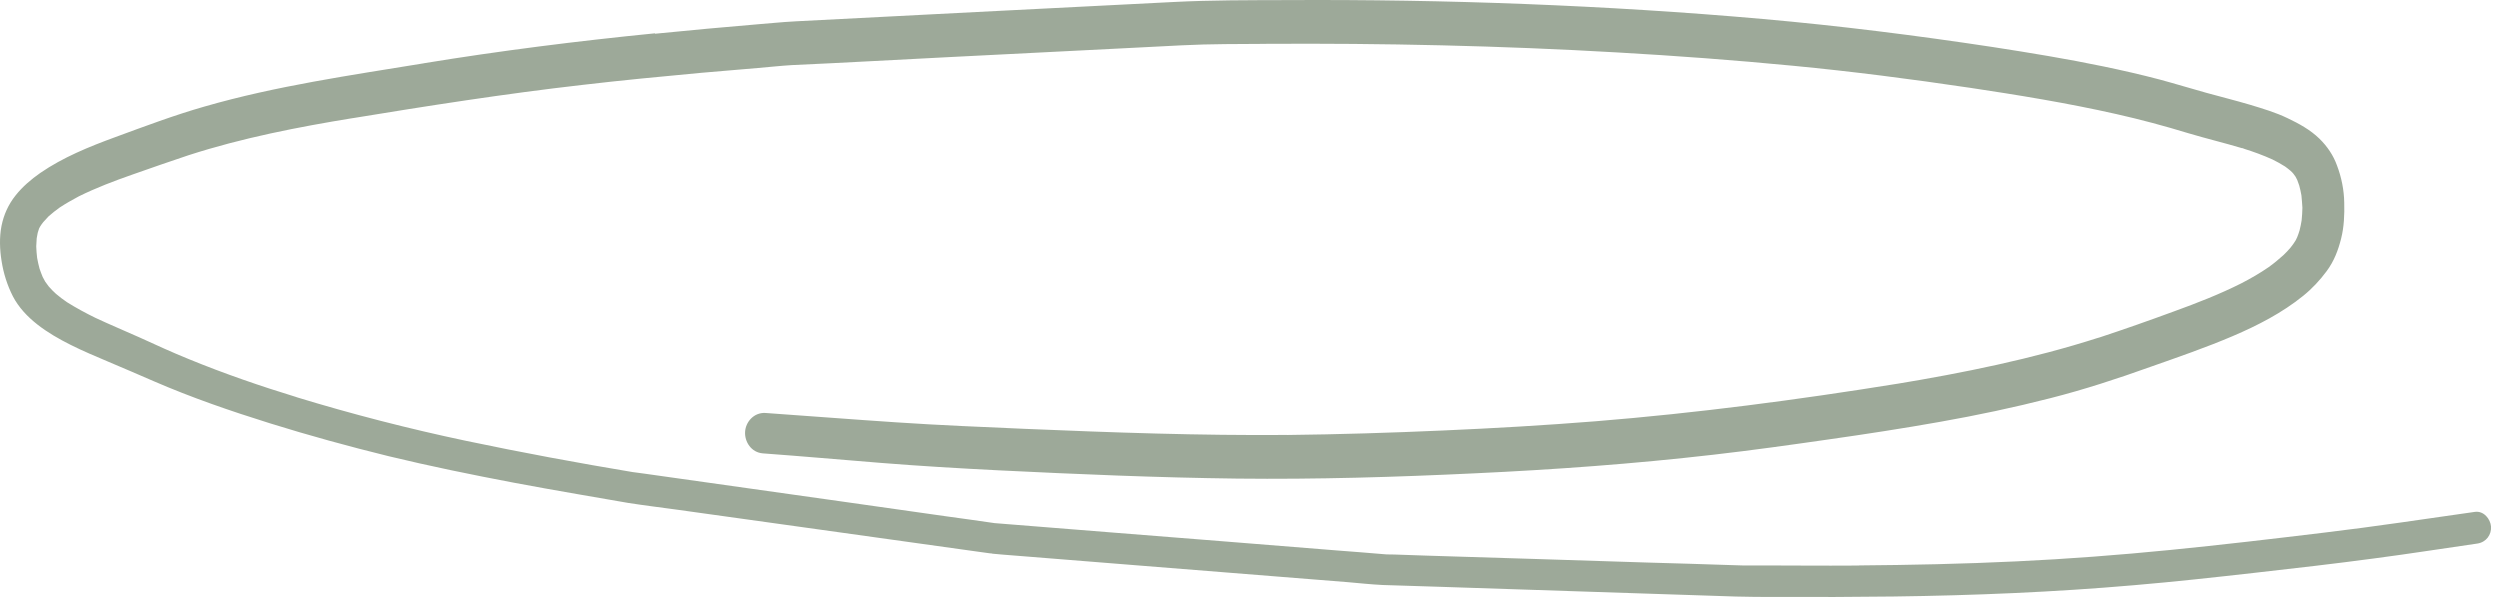 <?xml version="1.0" encoding="UTF-8"?> <svg xmlns="http://www.w3.org/2000/svg" width="176" height="43" viewBox="0 0 176 43" fill="none"><path d="M46.123 2.344C40.66 2.889 35.219 3.571 29.804 4.459C29.815 4.458 29.826 4.457 29.848 4.455C24.663 5.303 19.448 6.046 14.409 7.497C12.278 8.106 10.195 8.889 8.12 9.652C6.282 10.325 4.429 11.078 2.834 12.177C2.184 12.63 1.583 13.148 1.099 13.755C0.576 14.415 0.266 15.117 0.106 15.905C-0.052 16.713 -0.019 17.565 0.11 18.368C0.244 19.24 0.509 20.082 0.913 20.872C1.719 22.412 3.348 23.465 4.959 24.271C5.834 24.713 6.748 25.092 7.662 25.481C8.725 25.927 9.778 26.384 10.831 26.84C13.473 27.985 16.223 28.933 18.999 29.799C21.752 30.657 24.542 31.423 27.36 32.116C30.279 32.821 33.233 33.424 36.195 33.986C37.677 34.267 39.167 34.527 40.658 34.788C41.397 34.913 42.148 35.048 42.888 35.174C43.337 35.255 43.785 35.336 44.233 35.407C45.386 35.587 46.546 35.726 47.697 35.886C50.157 36.233 52.626 36.569 55.085 36.916C59.712 37.565 64.329 38.214 68.956 38.853C69.258 38.897 69.559 38.931 69.85 38.976C69.805 38.97 69.749 38.964 69.704 38.948C69.76 38.954 69.816 38.969 69.872 38.974C69.872 38.974 69.85 38.976 69.839 38.977C70.084 39.005 70.328 39.014 70.573 39.043C71.275 39.103 71.986 39.151 72.687 39.211C75.034 39.398 77.371 39.587 79.718 39.774C84.779 40.177 89.83 40.581 94.892 40.985C95.704 41.055 96.518 41.144 97.339 41.184C98.648 41.231 99.955 41.269 101.252 41.307C106.527 41.474 111.803 41.65 117.068 41.828C118.775 41.881 120.493 41.943 122.2 41.996C123.142 42.026 124.081 42.025 125.032 42.023C127.786 42.037 130.549 42.03 133.31 41.994C138.965 41.92 144.618 41.687 150.251 41.197C153.085 40.956 155.913 40.645 158.74 40.325C161.545 40.007 164.362 39.688 167.163 39.31C169.581 38.995 171.995 38.611 174.4 38.267C175.045 38.172 175.411 37.625 175.367 37.062C175.328 36.559 174.871 35.943 174.226 36.037C170.694 36.537 167.176 37.075 163.638 37.495C160.024 37.932 156.409 38.359 152.789 38.717C149.179 39.074 145.553 39.353 141.929 39.522C138.206 39.7 134.486 39.778 130.763 39.807C130.818 39.803 130.862 39.799 130.918 39.814C128.211 39.836 125.5 39.799 122.792 39.811C122.472 39.808 122.161 39.795 121.85 39.782C119.911 39.718 117.96 39.656 116.01 39.604C110.802 39.441 105.603 39.268 100.406 39.115C99.653 39.09 98.91 39.064 98.156 39.038C97.912 39.029 97.648 39.042 97.402 39.013C96.323 38.916 95.233 38.84 94.154 38.754C88.958 38.332 83.752 37.921 78.558 37.509C75.709 37.275 72.862 37.061 70.014 36.827L69.992 36.828C69.992 36.828 70.003 36.828 70.014 36.827C70.025 36.826 70.047 36.824 70.058 36.833C68.918 36.662 67.767 36.511 66.627 36.35L59.238 35.301C54.61 34.652 49.993 33.993 45.365 33.344C45.108 33.306 44.851 33.269 44.595 33.241C44.584 33.242 44.562 33.244 44.539 33.236C44.55 33.235 44.572 33.233 44.584 33.242C40.641 32.584 36.715 31.856 32.815 31.036C28.757 30.18 24.763 29.149 20.822 27.946C20.856 27.953 20.901 27.969 20.935 27.976C18.342 27.184 15.797 26.308 13.308 25.288C12.132 24.812 10.985 24.285 9.827 23.757C8.785 23.29 7.734 22.853 6.713 22.374C6.023 22.036 5.354 21.675 4.714 21.273C4.446 21.087 4.188 20.901 3.939 20.684C3.76 20.52 3.593 20.356 3.434 20.17C3.348 20.059 3.262 19.947 3.187 19.834C3.123 19.72 3.071 19.616 3.006 19.502C2.925 19.31 2.855 19.117 2.784 18.915C2.72 18.662 2.656 18.409 2.614 18.155C2.582 17.889 2.562 17.623 2.551 17.346C2.558 17.156 2.566 16.967 2.584 16.777C2.607 16.646 2.631 16.525 2.654 16.394C2.69 16.291 2.715 16.19 2.751 16.087C2.781 16.035 2.799 15.984 2.829 15.942C2.898 15.836 2.967 15.731 3.048 15.635C3.17 15.496 3.292 15.366 3.415 15.236C3.663 15.017 3.923 14.806 4.195 14.614C4.627 14.329 5.082 14.072 5.549 13.823C6.763 13.223 8.04 12.737 9.321 12.29C10.623 11.832 11.936 11.373 13.261 10.932C17.057 9.705 20.978 8.944 24.919 8.301C24.853 8.306 24.777 8.323 24.712 8.338C30.126 7.45 35.532 6.603 40.978 5.98C43.761 5.654 46.548 5.387 49.336 5.129C50.676 5.015 52.016 4.901 53.356 4.787C54.147 4.72 54.947 4.632 55.75 4.583C59.419 4.42 63.084 4.207 66.762 4.023C70.968 3.814 75.174 3.595 79.381 3.385C80.648 3.327 81.914 3.259 83.18 3.191C85.217 3.087 87.264 3.102 89.297 3.087C89.22 3.094 89.153 3.09 89.076 3.086C97.363 3.036 105.647 3.215 113.898 3.694C118.018 3.929 122.132 4.234 126.231 4.63C130.397 5.03 134.529 5.562 138.645 6.175C138.623 6.177 138.589 6.17 138.567 6.162C142.068 6.688 145.561 7.255 149.005 8.034C150.704 8.416 152.387 8.868 154.04 9.373C155.308 9.752 156.592 10.059 157.86 10.438C157.849 10.439 157.837 10.43 157.825 10.421C157.847 10.419 157.859 10.428 157.882 10.436C157.927 10.452 157.984 10.467 158.029 10.483C157.995 10.476 157.973 10.468 157.939 10.461C158.641 10.679 159.324 10.929 159.989 11.23C160.299 11.382 160.588 11.546 160.867 11.721C161.008 11.819 161.138 11.927 161.268 12.035C161.339 12.098 161.399 12.163 161.46 12.237C161.51 12.302 161.56 12.377 161.609 12.443C161.648 12.519 161.687 12.595 161.726 12.671C161.781 12.805 161.824 12.931 161.868 13.066C161.93 13.299 161.981 13.523 162.021 13.758C162.054 14.043 162.066 14.33 162.089 14.626C162.079 14.925 162.068 15.214 162.036 15.505C161.999 15.746 161.951 15.979 161.892 16.212C161.839 16.386 161.785 16.549 161.72 16.704C161.692 16.776 161.654 16.848 161.615 16.921C161.507 17.099 161.388 17.268 161.257 17.428C161.095 17.621 160.931 17.794 160.746 17.968C160.415 18.265 160.073 18.552 159.706 18.812C159.098 19.231 158.452 19.604 157.783 19.949C156.261 20.714 154.663 21.337 153.05 21.921C151.33 22.554 149.587 23.169 147.841 23.745C147.841 23.745 147.852 23.744 147.863 23.743L147.841 23.745C147.777 23.77 147.723 23.785 147.658 23.8C147.68 23.798 147.701 23.786 147.733 23.774C143.052 25.275 138.219 26.252 133.362 27.053C133.439 27.047 133.504 27.031 133.58 27.015C126.538 28.151 119.458 29.081 112.339 29.657C108.746 29.944 105.147 30.151 101.555 30.308C97.909 30.469 94.258 30.581 90.613 30.623C90.624 30.623 90.646 30.621 90.657 30.62C84.47 30.67 78.306 30.45 72.139 30.19C69.133 30.059 66.138 29.937 63.138 29.735C60.048 29.532 56.967 29.288 53.888 29.073C53.066 29.024 52.49 29.718 52.455 30.397C52.41 31.096 52.889 31.859 53.712 31.918C56.469 32.12 59.219 32.363 61.978 32.585C64.737 32.807 67.502 32.969 70.277 33.11C75.882 33.387 81.494 33.624 87.105 33.693C92.681 33.755 98.251 33.588 103.824 33.322C109.442 33.062 115.06 32.653 120.648 32.009C123.365 31.698 126.077 31.318 128.778 30.929C131.38 30.559 133.98 30.159 136.564 29.7C139.171 29.24 141.77 28.691 144.328 28.036C146.735 27.424 149.074 26.659 151.397 25.825C153.334 25.144 155.283 24.472 157.177 23.665C158.953 22.908 160.674 22.016 162.141 20.829C162.775 20.318 163.326 19.725 163.796 19.089C164.317 18.389 164.61 17.61 164.812 16.808C165.024 15.975 165.056 15.109 165.034 14.266C165.02 13.374 164.84 12.476 164.52 11.639C164.266 10.935 163.842 10.306 163.291 9.767C162.657 9.146 161.86 8.707 161.045 8.32C160.206 7.914 159.289 7.645 158.395 7.373C157.377 7.073 156.339 6.814 155.322 6.533C154.226 6.229 153.139 5.894 152.044 5.6C150.734 5.255 149.406 4.951 148.08 4.676C145.507 4.141 142.909 3.717 140.302 3.313C134.932 2.499 129.528 1.817 124.095 1.336C118.551 0.845 112.986 0.504 107.408 0.284C101.819 0.065 96.218 -0.024 90.615 0.006C87.952 0.014 85.276 0.004 82.611 0.141C77.975 0.377 73.35 0.612 68.725 0.847C64.497 1.068 60.269 1.289 56.04 1.5C55.512 1.525 54.995 1.569 54.468 1.614C54.139 1.642 53.798 1.671 53.469 1.699C51.009 1.908 48.56 2.127 46.103 2.376L46.123 2.344Z" fill="#9DA999"></path></svg> 